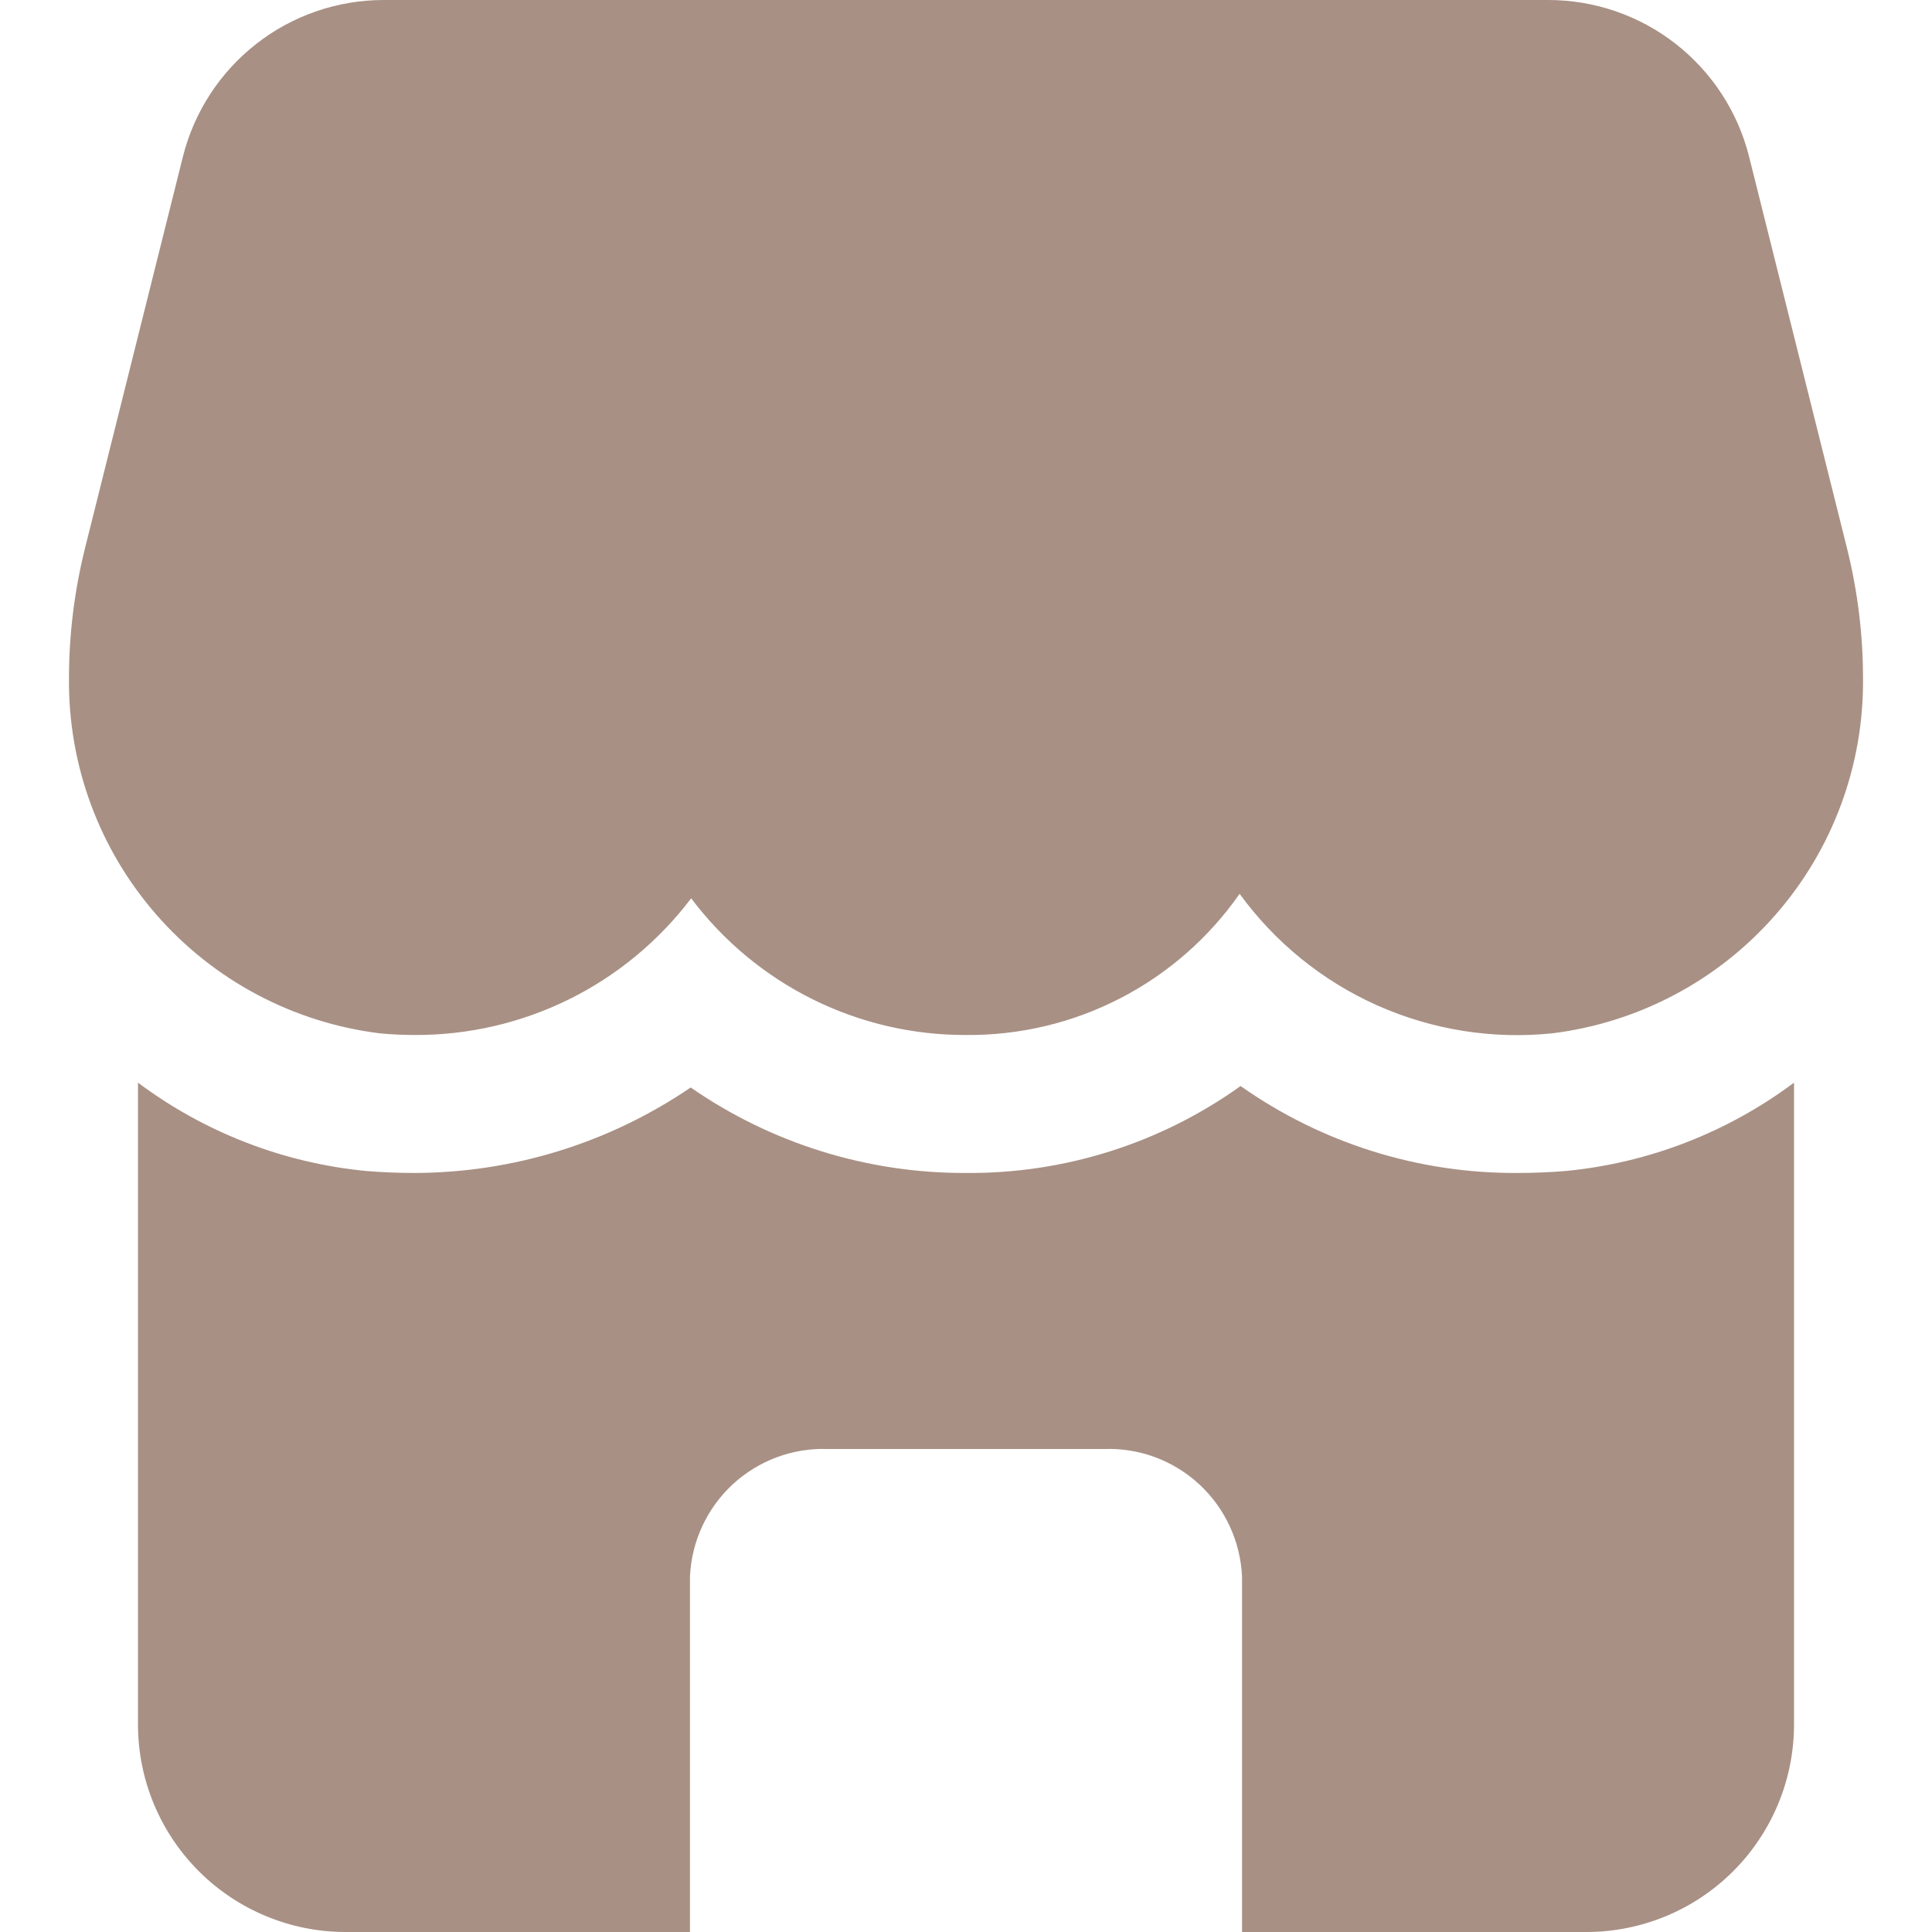 <svg width="24" height="24" viewBox="0 0 24 24" fill="none" xmlns="http://www.w3.org/2000/svg">
<path d="M18.849 14.571C17.618 14.578 16.417 14.2 15.411 13.491C14.417 14.203 13.223 14.581 12 14.571C10.778 14.576 9.584 14.205 8.58 13.509C7.569 14.198 6.375 14.568 5.151 14.571C4.946 14.571 4.749 14.563 4.543 14.546C3.517 14.446 2.539 14.066 1.714 13.449V21.429C1.716 22.11 1.988 22.763 2.47 23.245C2.951 23.726 3.604 23.998 4.286 24H8.571V19.586C8.59 19.149 8.781 18.737 9.102 18.439C9.423 18.142 9.849 17.984 10.286 18H13.714C14.152 17.984 14.577 18.142 14.898 18.439C15.219 18.737 15.41 19.149 15.429 19.586V24H19.714C20.396 23.998 21.049 23.726 21.53 23.245C22.012 22.763 22.284 22.11 22.286 21.429V13.449C21.461 14.066 20.483 14.446 19.457 14.546C19.251 14.563 19.054 14.571 18.849 14.571ZM4.714 12.836C4.86 12.85 5.006 12.857 5.151 12.857C5.816 12.86 6.472 12.708 7.069 12.414C7.665 12.119 8.184 11.689 8.586 11.159C8.984 11.688 9.499 12.117 10.092 12.412C10.685 12.707 11.338 12.859 12 12.857C12.666 12.863 13.324 12.707 13.916 12.401C14.509 12.095 15.017 11.65 15.399 11.103C15.838 11.707 16.428 12.186 17.11 12.49C17.793 12.794 18.543 12.913 19.286 12.836C20.358 12.702 21.344 12.179 22.055 11.365C22.767 10.552 23.154 9.505 23.143 8.424C23.143 7.883 23.076 7.343 22.946 6.818L21.728 1.947C21.589 1.391 21.267 0.897 20.815 0.544C20.363 0.191 19.806 -0 19.233 6.43275e-08H4.767C4.194 -0 3.637 0.191 3.185 0.544C2.733 0.897 2.411 1.391 2.272 1.947L1.054 6.818C0.924 7.343 0.857 7.883 0.857 8.424C0.846 9.505 1.233 10.552 1.945 11.365C2.656 12.179 3.642 12.702 4.714 12.836Z" fill="#A89084"/>
</svg>
